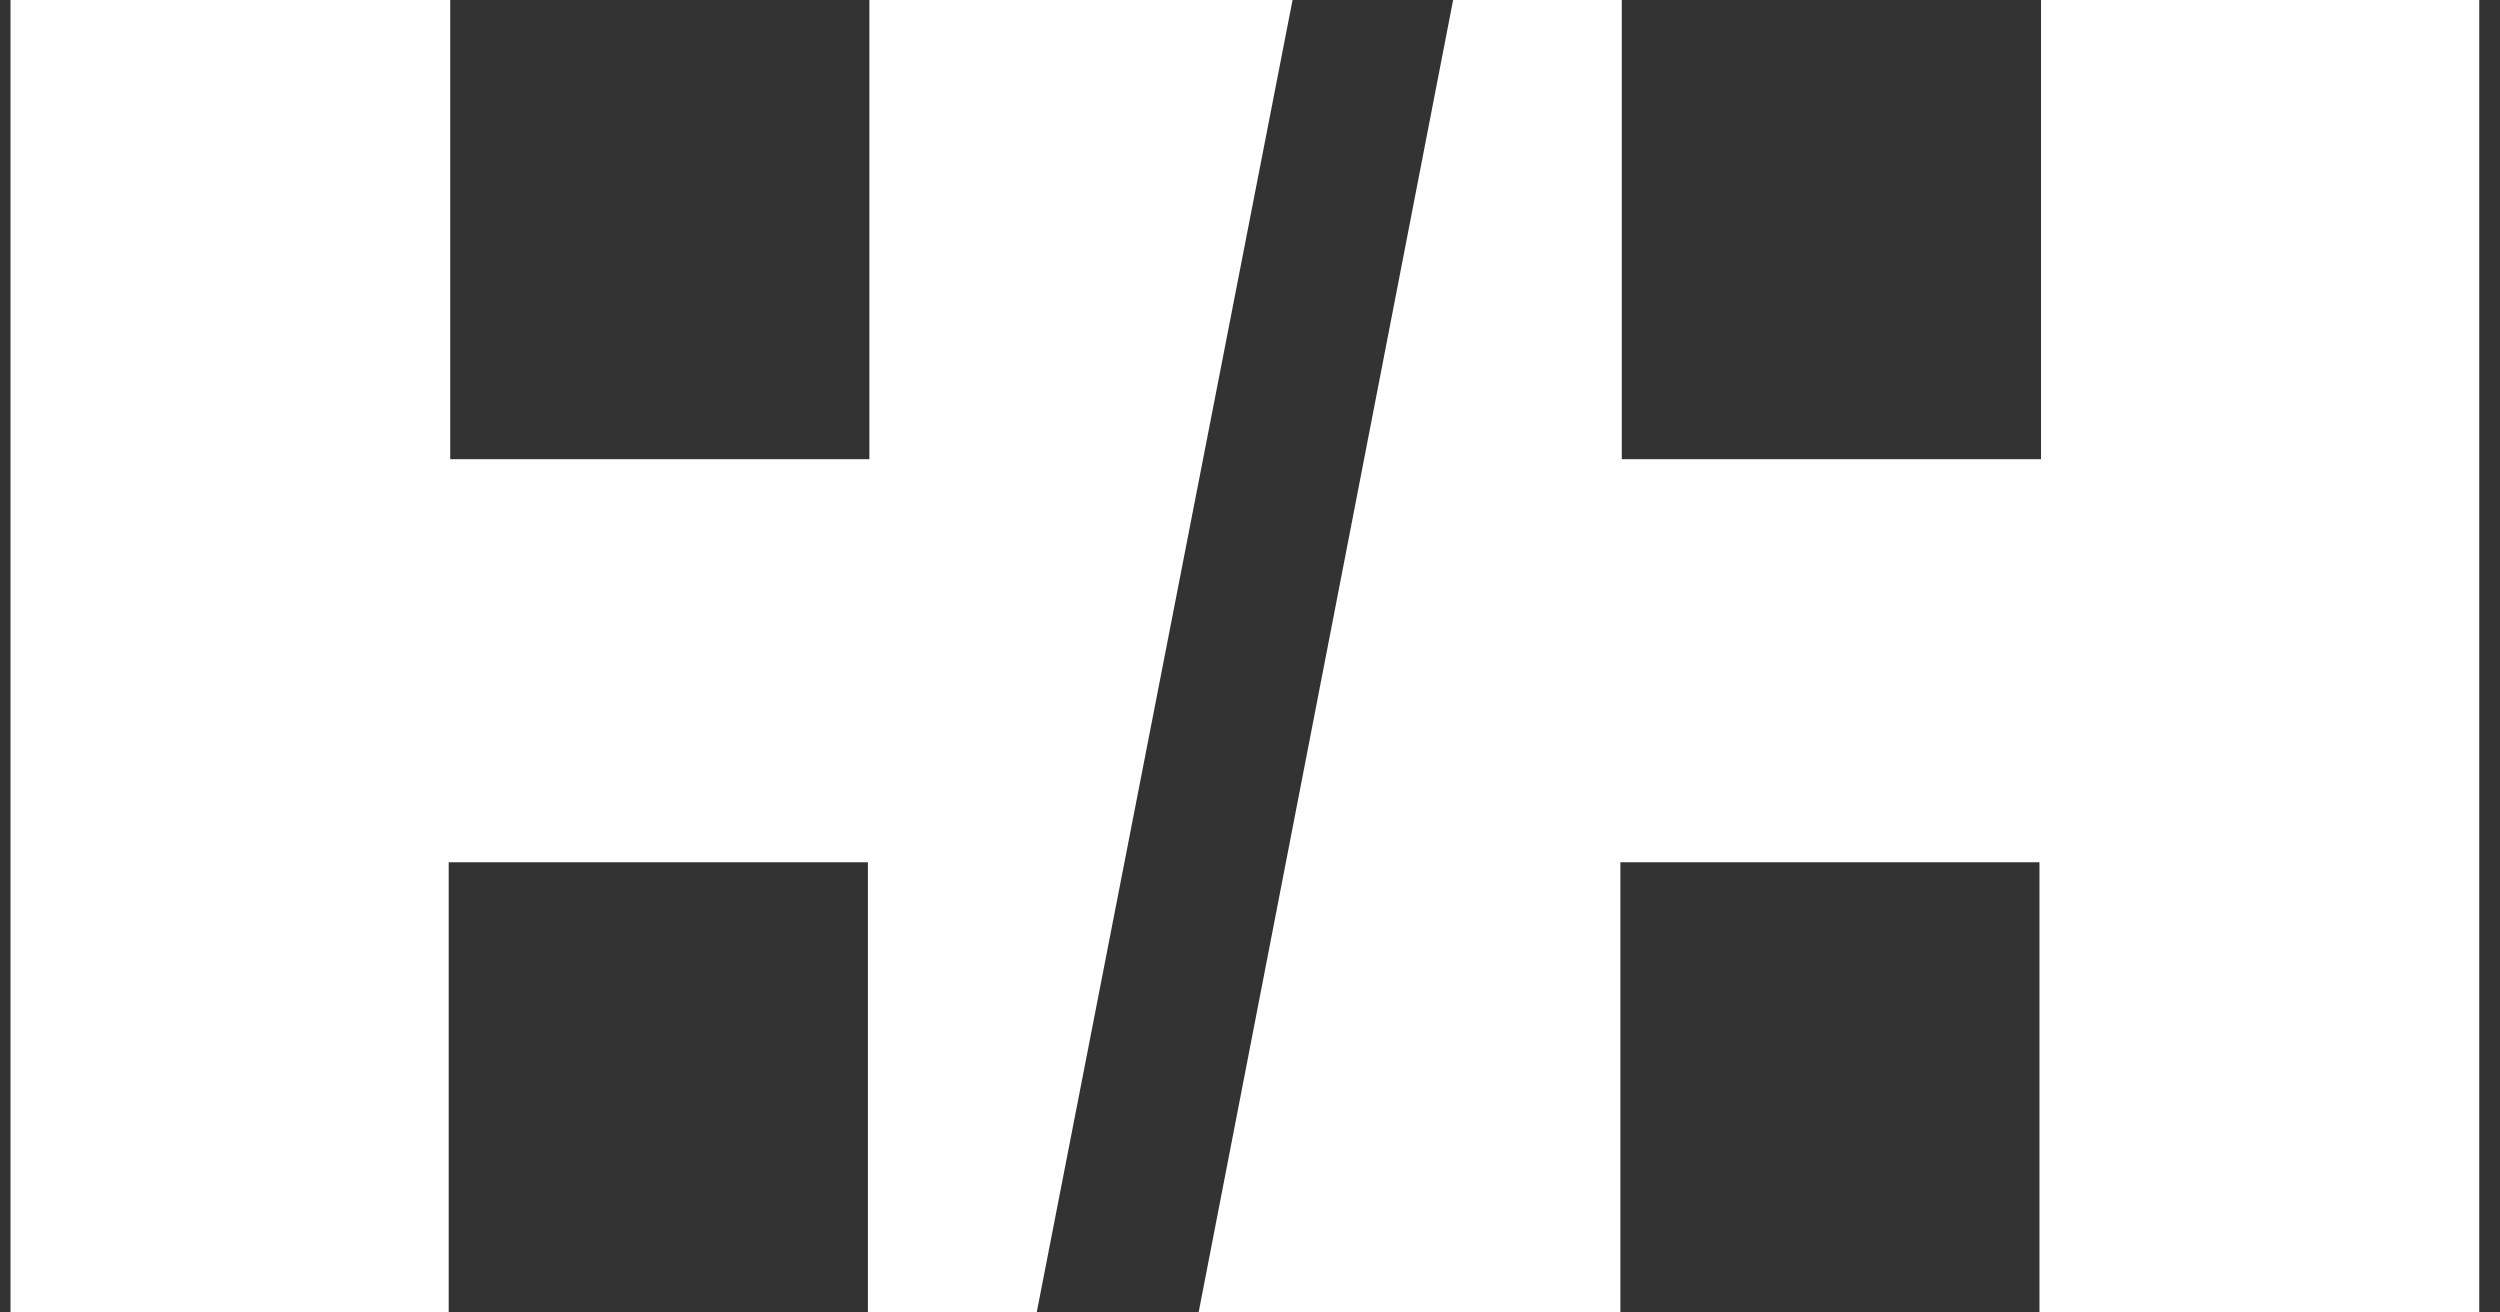 <?xml version="1.0" encoding="UTF-8"?>
<svg width="80px" height="42px" viewBox="0 0 80 42" version="1.1" xmlns="http://www.w3.org/2000/svg" xmlns:xlink="http://www.w3.org/1999/xlink">
    <rect x="0" y="0" width="80" height="42" fill="#333333" stroke="none"/>
    <!-- Generator: Sketch 58 (84663) - https://sketch.com -->
    <title>helly-hansen-logo</title>
    <desc>Created with Sketch.</desc>
    <g id="Page-1" stroke="none" stroke-width="1" fill="none" fill-rule="evenodd">
        <g id="1920" transform="translate(-921, -1334)" fill="#FFFFFF">
            <g id="top" transform="translate(0, -234)">
                <g id="CS" transform="translate(0, 1255)">
                    <g id="Group-5" transform="translate(641.336, 0)">
                        <g id="Group-2" transform="translate(194, 307)">
                            <g id="text" transform="translate(0, 6)">
                                <path d="M137.561,4.0269576e-05 L137.561,14.694 L150.977,14.694 L150.977,4.0269576e-05 L165,4.0269576e-05 L165,42 L150.927,42 L150.927,27.593 L137.516,27.593 L137.516,42 L124.019,42 L132.164,4.0269576e-05 L137.561,4.0269576e-05 Z M100.071,7.10542736e-15 L100.071,14.694 L113.484,14.694 L113.484,7.10542736e-15 L127.026,7.10542736e-15 L118.838,42 L113.437,42 L113.437,27.593 L100.022,27.593 L100.022,42 L86,42 L86,7.10542736e-15 L100.071,7.10542736e-15 Z" id="helly-hansen-logo"></path>
                            </g>
                        </g>
                    </g>
                </g>
            </g>
        </g>
    </g>
</svg>